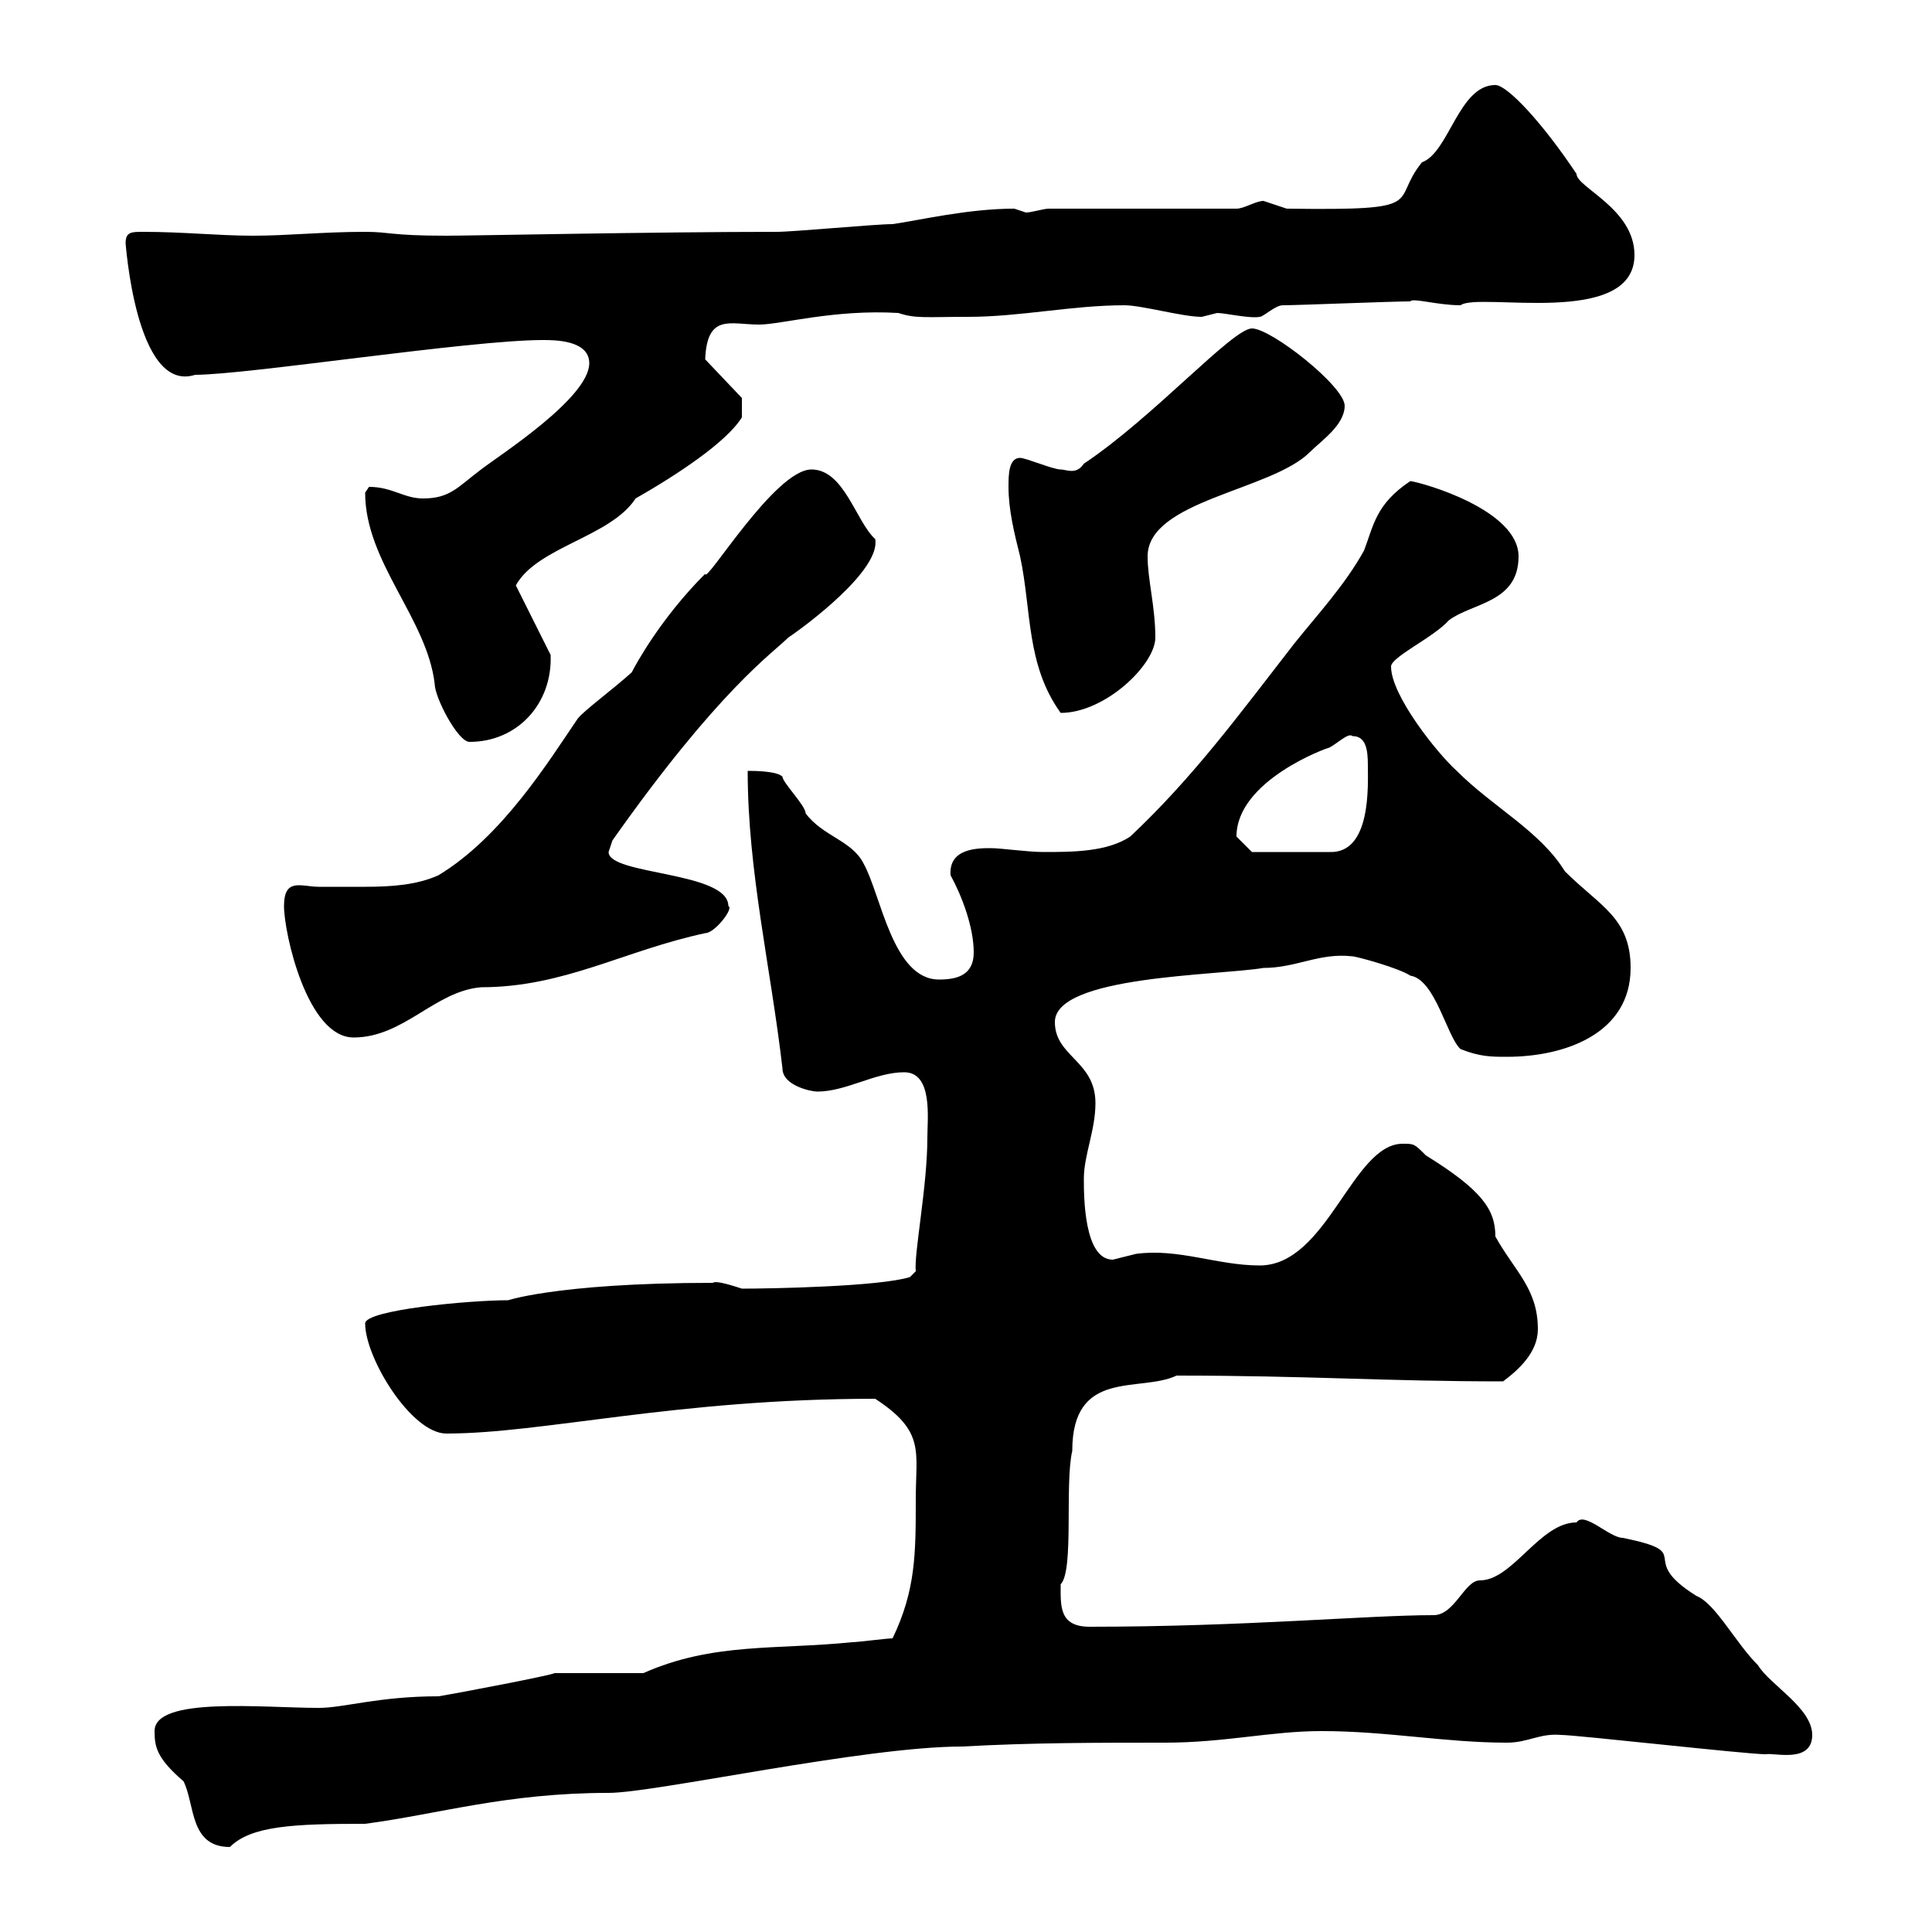 <svg xmlns="http://www.w3.org/2000/svg" xmlns:xlink="http://www.w3.org/1999/xlink" width="300" height="300"><path d="M24 268.80C24 271.20 24.30 273 28.50 276.60C30.30 280.20 29.40 286.80 35.70 286.80C39 283.50 45.60 283.20 56.70 283.20C68.10 281.70 78.60 278.40 94.50 278.40C101.70 278.40 134.10 271.20 149.40 271.20C160.20 270.60 170.10 270.60 180.90 270.60C190.20 270.60 197.40 268.80 205.20 268.80C215.40 268.80 224.40 270.60 234 270.60C237.30 270.60 239.10 269.10 242.40 269.40C244.80 269.40 271.20 272.40 274.20 272.40C275.40 272.10 281.40 273.90 281.40 269.40C281.40 265.20 274.80 261.60 273 258.60C269.40 255 266.40 249 263.40 247.80C253.80 241.80 263.70 241.20 252 238.80C249.90 238.80 246 234.60 244.80 236.40C239.10 236.40 234.90 245.40 229.80 245.40C227.40 245.40 225.90 250.80 222.60 250.80C212.40 250.80 193.20 252.60 169.20 252.60C164.40 252.60 164.70 249.30 164.70 246C166.80 243.90 165.30 230.40 166.50 225.30C166.50 212.40 177 216.30 182.70 213.60C203.10 213.60 215.10 214.50 233.40 214.50C235.80 212.70 238.80 210 238.80 206.40C238.80 200.10 235.20 197.40 232.20 192C232.20 187.80 230.10 184.80 221.40 179.40C219.60 177.60 219.60 177.60 217.80 177.60C210 177.60 206.10 196.50 195.60 196.50C189 196.50 183 193.80 176.40 194.70C176.40 194.70 172.80 195.60 172.80 195.60C168.30 195.60 168.30 185.70 168.30 183C168.30 179.40 170.10 175.50 170.10 171.30C170.10 164.70 163.80 164.10 163.80 158.70C163.80 151.50 189 151.50 196.20 150.30C201.30 150.30 204.90 147.90 210 148.50C210.60 148.50 217.20 150.30 219 151.50C222.90 152.10 224.70 161.10 226.80 162.90C229.80 164.10 231.60 164.10 234 164.10C243 164.10 253.20 160.50 253.20 150.30C253.20 142.50 248.40 140.70 243 135.30C239.10 129 231.90 125.40 226.20 119.70C223.20 117 216 108 216 103.50C216 102 222.60 99 225 96.30C228.60 93.60 235.80 93.60 235.80 86.40C235.80 79.20 221.10 75 219 74.70C213.60 78.30 213.30 81.60 211.80 85.50C208.80 90.90 204.60 95.40 201 99.90C192.60 110.70 185.40 120.60 175.50 129.90C171.90 132.30 166.50 132.30 162 132.30C159.60 132.30 155.40 131.70 153.90 131.70C151.80 131.70 147.30 131.70 147.60 135.90C149.40 139.20 151.20 144 151.20 147.90C151.20 151.50 148.50 152.10 145.80 152.10C138.60 152.10 136.80 138.90 134.10 134.10C132.30 130.50 127.80 129.90 125.10 126.30C125.10 125.10 121.50 121.50 121.50 120.60C120.60 119.70 117 119.70 116.10 119.70C116.10 135.30 119.70 150.30 121.50 165.90C121.50 168.60 126 169.50 126.90 169.50C131.40 169.50 135.90 166.50 140.40 166.50C144.90 166.50 144 173.70 144 176.70C144 184.20 141.90 194.70 142.20 197.40L141.30 198.30C136.50 199.80 119.40 200.10 115.20 200.10C112.50 199.20 111 198.90 110.70 199.20C85.80 199.20 78 202.20 78.90 201.90C72.90 201.90 56.70 203.40 56.70 205.50C56.70 210.90 63.90 222.60 69.30 222.60C84.30 222.60 105 217.20 135.90 217.20C143.70 222.30 142.20 225.30 142.20 232.80C142.20 241.20 142.20 246.90 138.60 254.40C137.70 254.40 133.20 255 132.30 255C120.60 256.20 110.70 255 99.90 259.80L86.10 259.80C85.80 260.10 71.70 262.80 68.10 263.40C58.80 263.40 53.40 265.20 49.50 265.20C40.80 265.20 24 263.40 24 268.80ZM44.10 140.70C44.10 144.90 47.70 161.10 54.90 161.10C62.70 161.10 67.50 153.90 74.70 153.30C87.60 153.30 96.90 147.60 109.50 144.90C111 144.90 114 141 113.10 140.70C113.10 135.30 94.50 135.90 94.50 132.30C94.50 132.30 95.10 130.50 95.10 130.50C111.60 107.10 120 101.40 122.40 99C125.10 97.20 136.80 88.50 135.90 83.70C132.90 81 131.10 72.90 126 72.90C120.30 72.90 109.50 90.90 109.50 89.10C102.60 96 98.70 103.20 98.10 104.40C95.10 107.10 90.60 110.40 89.70 111.60C85.20 118.20 78 129.90 68.10 135.90C64.80 137.40 60.90 137.70 56.70 137.70C54 137.70 51.60 137.70 49.50 137.70C46.80 137.70 44.10 136.20 44.10 140.70ZM192 129.90C192 121.20 206.10 116.10 206.40 116.10C207.60 115.50 209.40 113.70 210 114.30C212.10 114.30 212.40 116.40 212.40 118.80C212.40 121.80 213 132.60 206.40 132.30L194.40 132.30C194.40 132.30 192.60 130.50 192 129.90ZM56.70 76.50C56.70 87.30 66.30 96 67.50 106.20C67.50 108.30 71.10 115.20 72.90 115.20C80.40 115.20 85.80 109.20 85.50 101.70L80.10 90.90C83.40 84.90 94.80 83.40 98.70 77.40C105 73.80 112.80 68.70 115.20 64.80L115.20 61.80L109.50 55.80C109.80 48.60 113.40 50.40 117.90 50.40C121.20 50.40 129.60 48 139.50 48.60C142.20 49.50 143.70 49.20 150.30 49.20C158.40 49.20 166.50 47.40 174.60 47.40C177.30 47.40 183.60 49.20 186.60 49.20C186.60 49.20 189 48.60 189 48.60C190.20 48.60 194.10 49.50 195.60 49.20C196.20 49.20 198 47.40 199.20 47.40C201.60 47.40 216 46.80 219 46.80C219.30 46.20 223.20 47.40 226.80 47.40C229.50 45.30 253.80 51 253.80 39.60C253.80 32.40 244.80 29.10 244.80 27C239.40 18.90 234 13.20 232.20 13.20C226.50 13.20 225 23.70 220.80 25.20C215.70 31.50 222.30 32.70 199.80 32.40C199.80 32.40 196.20 31.20 196.20 31.20C195 31.20 193.20 32.40 192 32.40L162.90 32.40C162 32.40 160.20 33 159.30 33C159.30 33 157.50 32.40 157.50 32.40C150.30 32.40 142.80 34.20 138.60 34.80C135.90 34.80 123.30 36 120.60 36C101.70 36 73.20 36.60 69.30 36.60C60.60 36.60 60.60 36 56.70 36C50.10 36 44.70 36.60 39.30 36.60C33.90 36.60 28.50 36 22.20 36C20.40 36 19.50 36 19.50 37.80C19.50 37.20 21 61.20 30.30 58.20C38.40 58.20 72.90 52.80 84.30 52.80C86.10 52.80 91.50 52.80 91.50 56.40C91.50 61.80 77.40 70.80 74.70 72.90C71.10 75.60 69.90 77.40 65.70 77.40C62.70 77.40 60.90 75.60 57.30 75.60C57.30 75.60 56.70 76.50 56.70 76.50ZM156.60 75.60C156.60 79.20 157.50 82.80 158.40 86.40C160.20 94.80 159.30 103.20 164.70 110.70C171.60 110.70 179.40 103.20 179.40 99C179.40 94.20 178.20 90 178.20 86.40C178.20 77.70 197.40 76.20 203.40 70.20C205.20 68.40 208.80 66 208.80 63C208.80 60 197.40 51 194.40 51C191.40 51 179.10 64.80 168.30 72C167.10 73.80 165.60 72.90 164.70 72.90C163.50 72.90 159.30 71.10 158.40 71.10C156.60 71.10 156.60 73.80 156.60 75.60Z"/></svg>